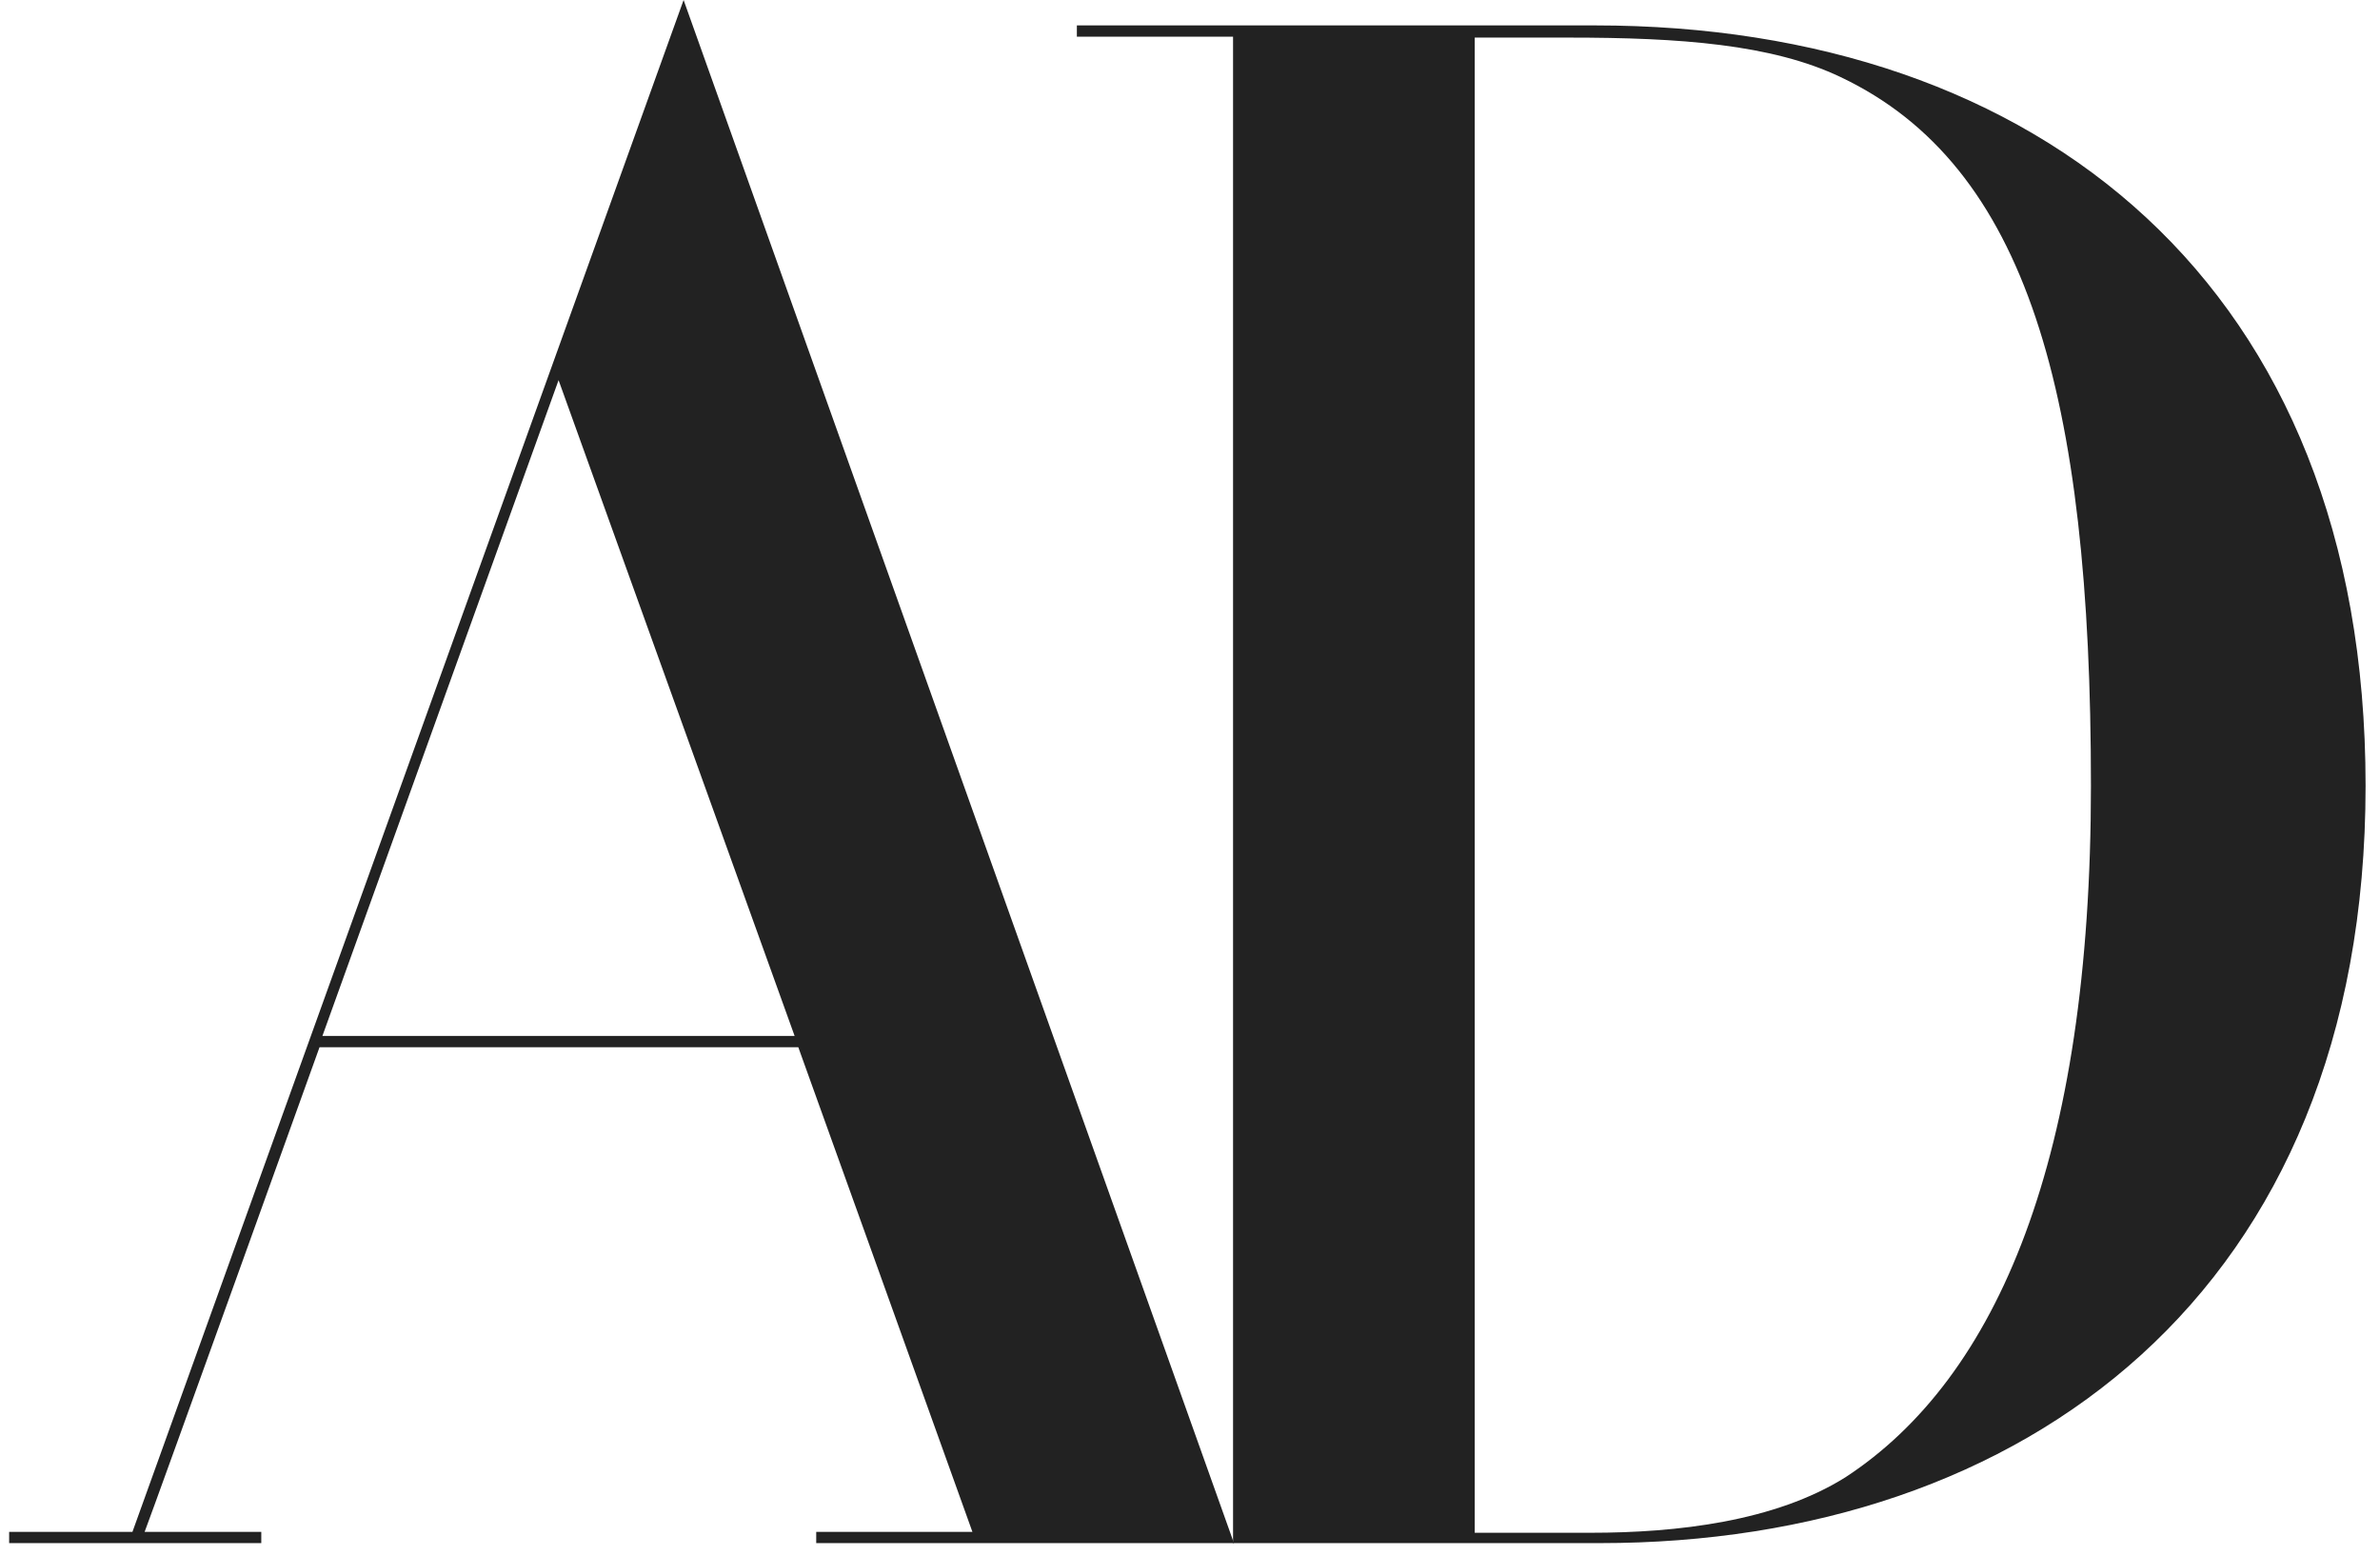<svg width="101" height="66" viewBox="0 0 101 66" fill="none" xmlns="http://www.w3.org/2000/svg">
<g clip-path="url(#clip0)">
<path fill-rule="evenodd" clip-rule="evenodd" d="M0.388 65.467H11.088V64.989H6.138C6.538 63.95 13.56 44.428 13.56 44.428H33.877C33.877 44.428 40.827 63.75 41.266 64.989H34.638V65.467H52.365L29.01 0L5.621 64.989H0.388V65.467ZM13.682 43.95L23.704 16.128L33.721 43.95H13.682Z" fill="#222222"/>
<path fill-rule="evenodd" clip-rule="evenodd" d="M52.327 65.467H67.899C85.86 65.467 100.388 54.85 100.388 33.334C100.388 12.095 86.494 1.078 67.694 1.078H45.699V1.556H52.327V65.467ZM62.583 65.028V1.595H66.577C71.288 1.595 75.199 1.878 78.116 3.273C86.021 7.023 88.733 16.728 88.733 33.334C88.733 49.106 84.783 58.445 78.316 62.673C75.321 64.55 71.171 65.028 67.499 65.028H62.583Z" fill="#222222"/>
</g>
<defs>
<clipPath id="clip0">
<rect width="100" height="65.467" fill="white" transform="translate(0.388)"/>
</clipPath>
</defs>
</svg>
